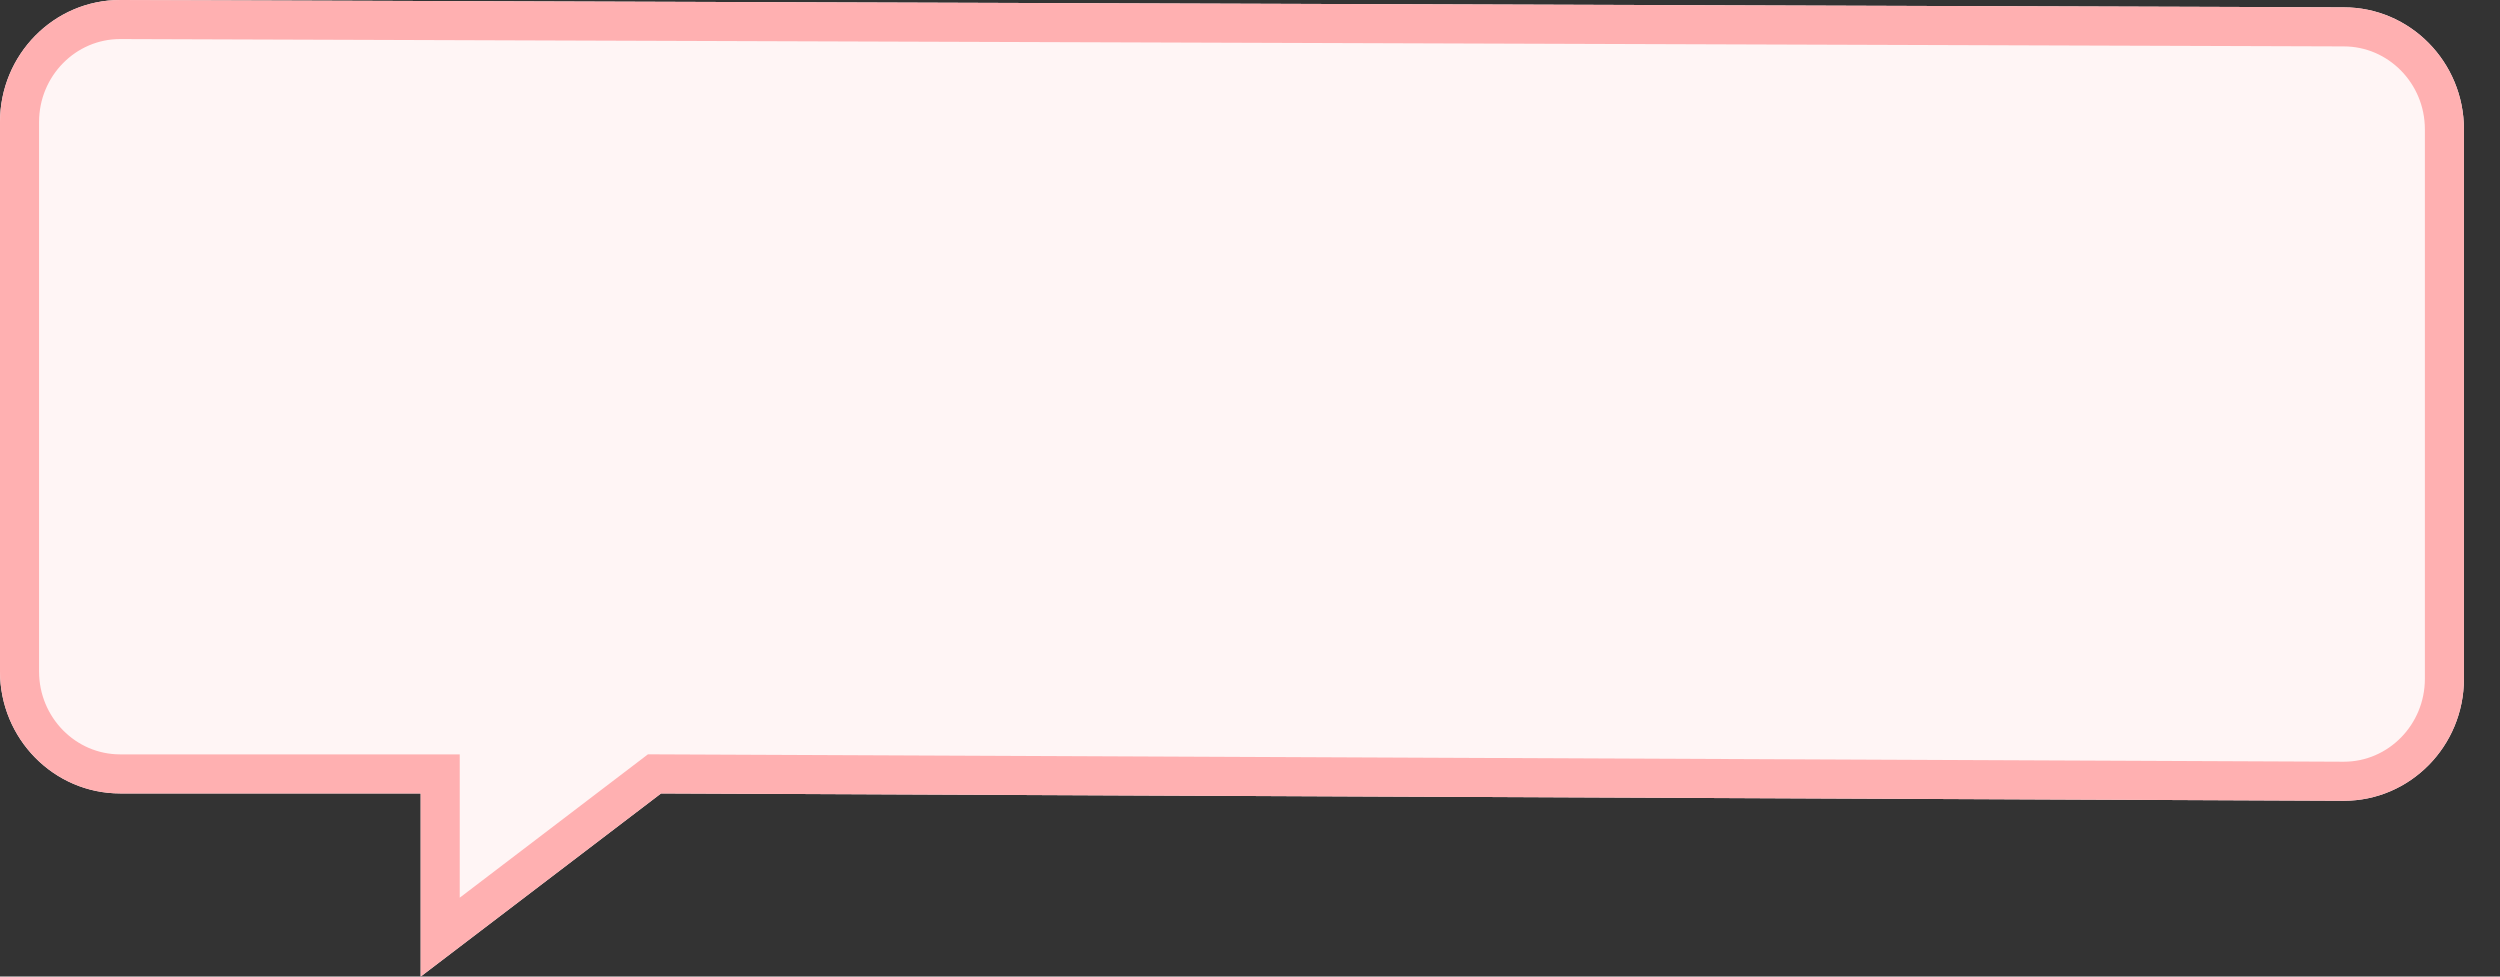 <?xml version="1.0" encoding="UTF-8"?><svg version="1.1" width="64px" height="25px" viewBox="0 0 64.0 25.0" xmlns="http://www.w3.org/2000/svg" xmlns:xlink="http://www.w3.org/1999/xlink"><rect x="0" y="0" width="64.0" height="25.0" fill="#333333" stroke="none"/><defs><clipPath id="i0"><path d="M3.077,0 L60,0.188 C61.699,0.188 63.077,1.587 63.077,3.312 L63.077,17.375 C63.077,19.101 61.699,20.5 60,20.5 L16.923,20.312 L10.769,25 L10.769,20.312 L3.077,20.312 C1.378,20.312 0,18.913 0,17.188 L0,3.125 C0,1.399 1.378,0 3.077,0 Z"></path></clipPath></defs><g clip-path="url(#i0)"><polygon points="0,0 63.077,0 63.077,25 0,25 0,0" stroke="none" fill="#FFF5F5"></polygon><path d="M60,0.188 C61.699,0.188 63.077,1.587 63.077,3.312 L63.077,17.375 C63.077,19.101 61.699,20.5 60,20.5 L16.923,20.312 L10.769,25 L10.769,20.312 L3.077,20.312 C1.378,20.312 0,18.913 0,17.188 L0,3.125 C0,1.399 1.378,0 3.077,0 L60,0.188 Z" stroke="#FFB0B1" stroke-width="2" fill="none" stroke-miterlimit="5"></path></g></svg>
